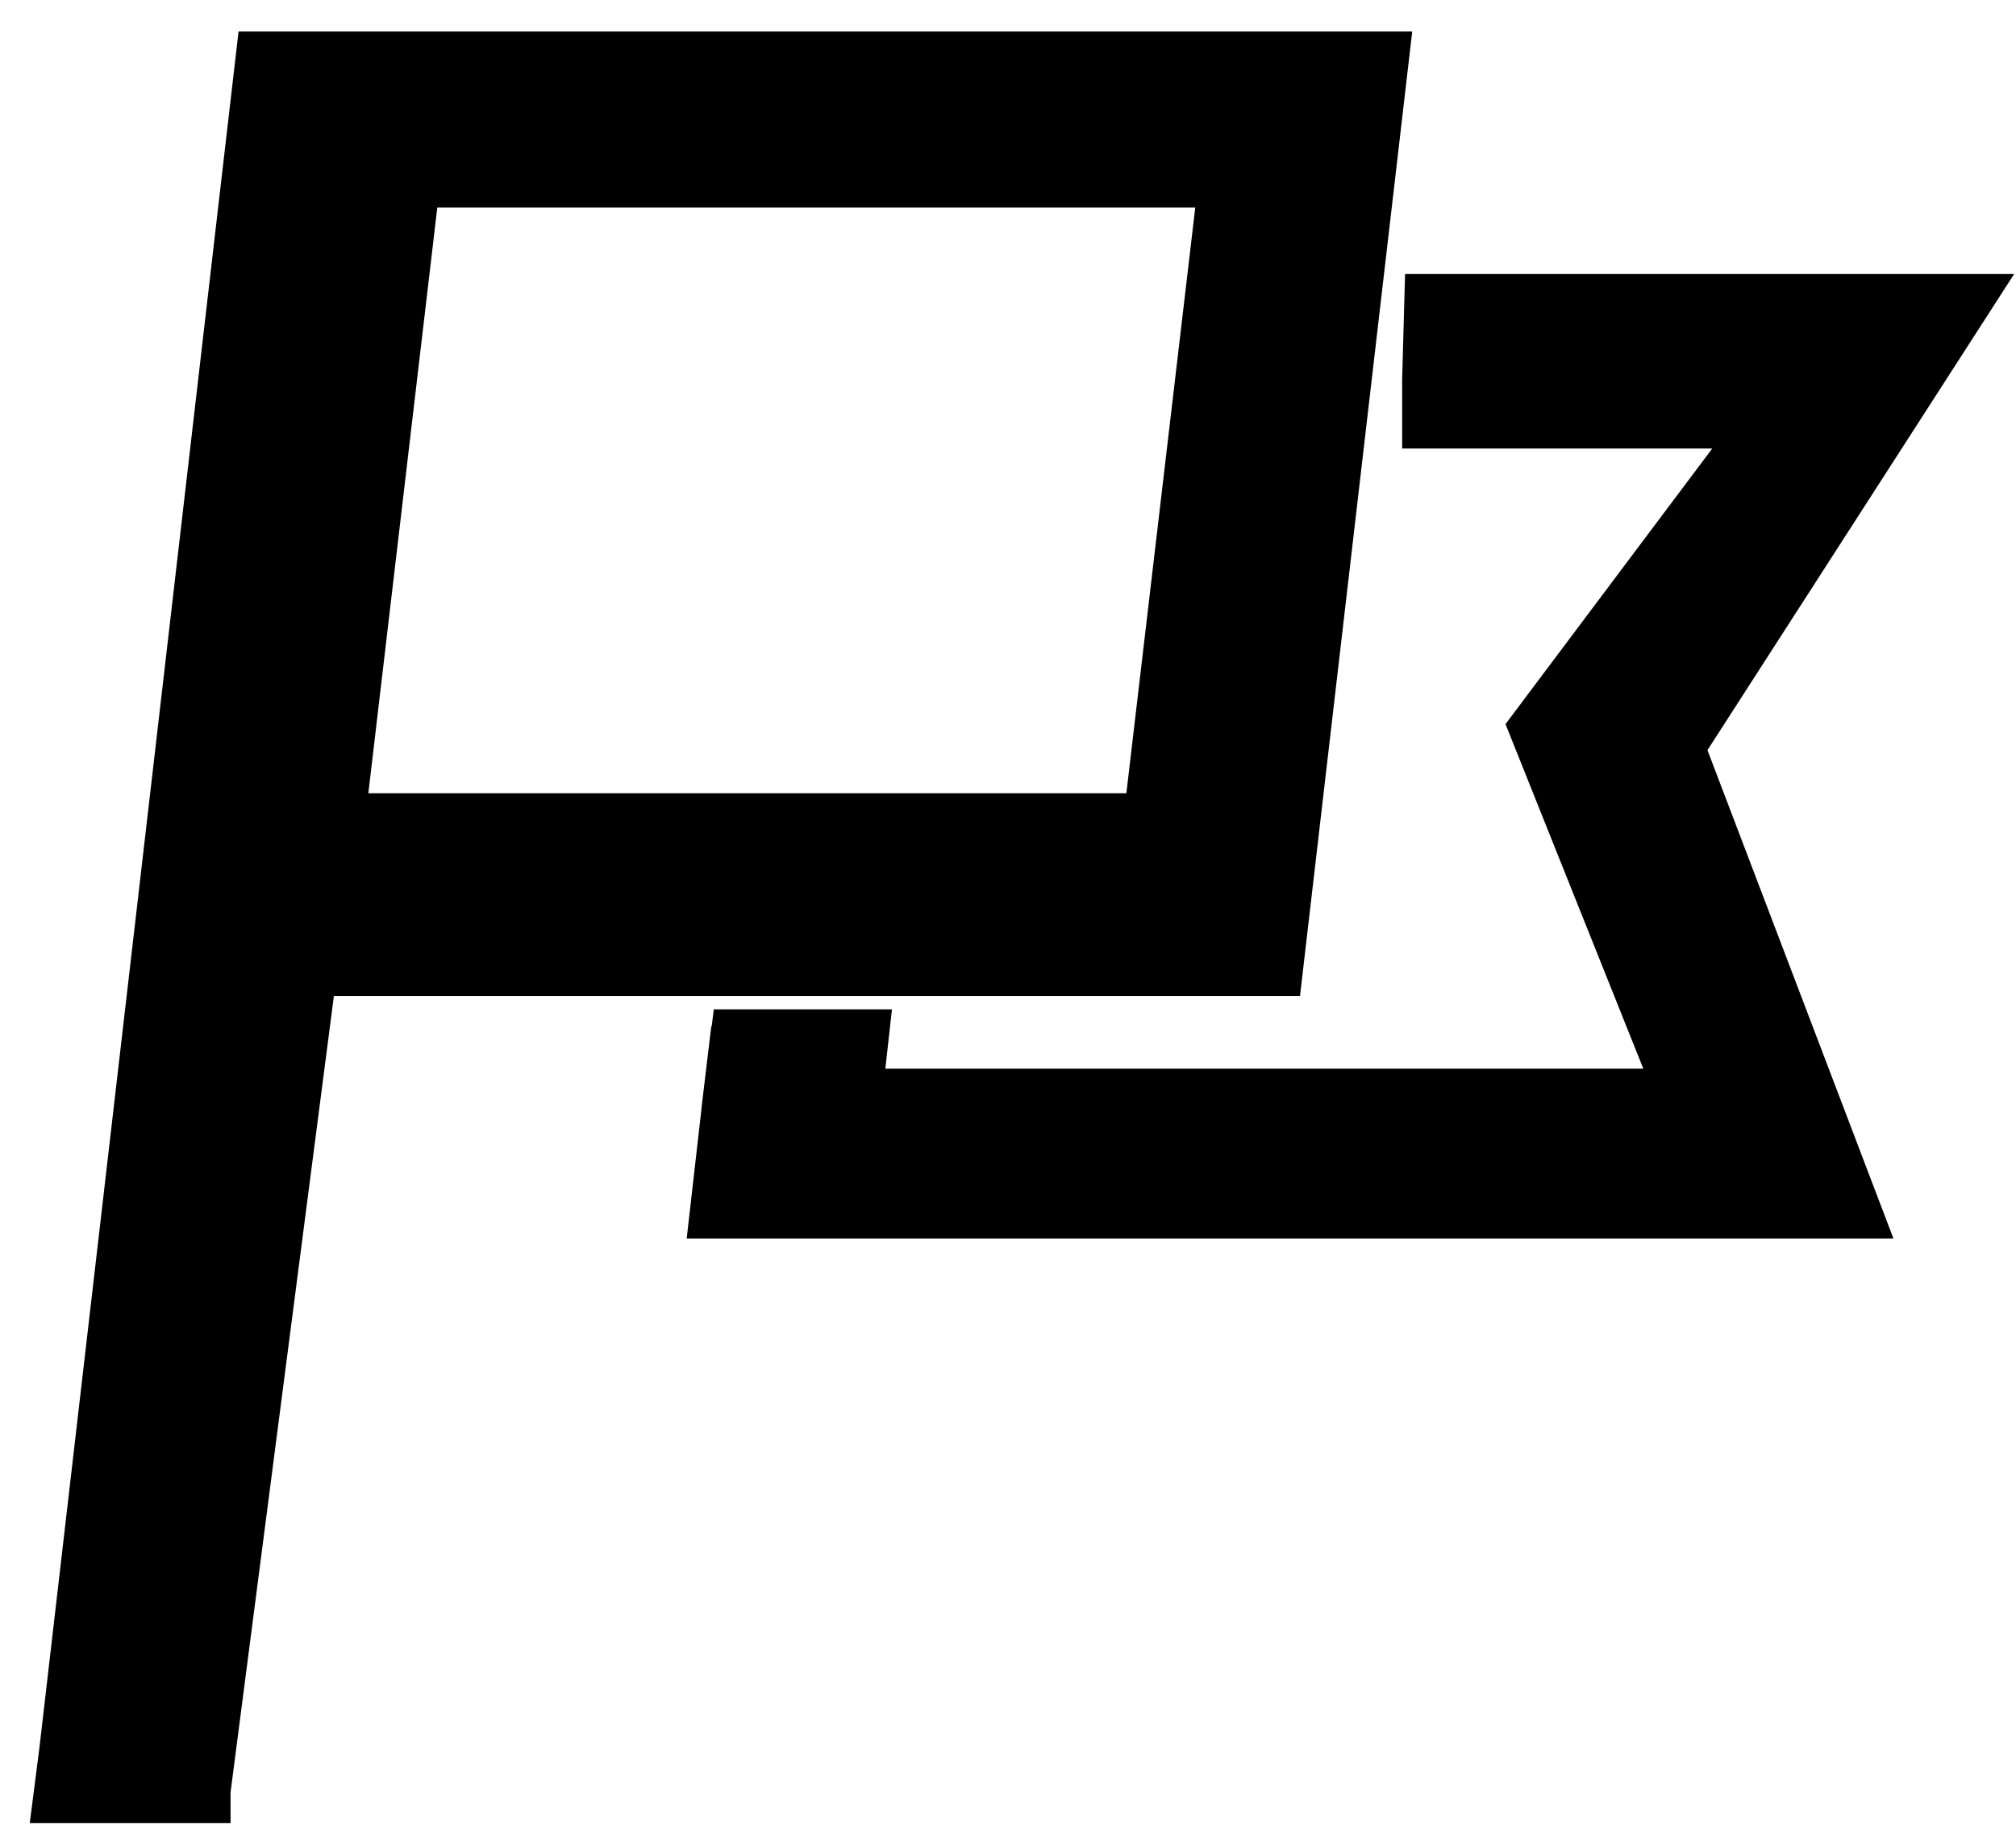<svg width="45" height="41" viewBox="0 0 45 41" fill="none" xmlns="http://www.w3.org/2000/svg">
<path d="M31.523 0.703H5.325L0.882 38.993L0.664 40.695H5.146V40.009L7.453 22.231H29.018L31.523 0.703ZM25.142 17.706H8.222L9.761 4.633H26.68L25.142 17.706Z" fill="black"/>
<path d="M44.958 6.117H33.301H31.363L31.298 8.472V10.011H33.301H38.22L33.605 16.163L36.681 23.854H19.762L19.91 22.53H15.933L15.886 22.908H15.877L15.659 24.724V24.742L15.328 27.645H42.264L38.113 16.744L44.958 6.117Z" fill="black"/>
</svg>
